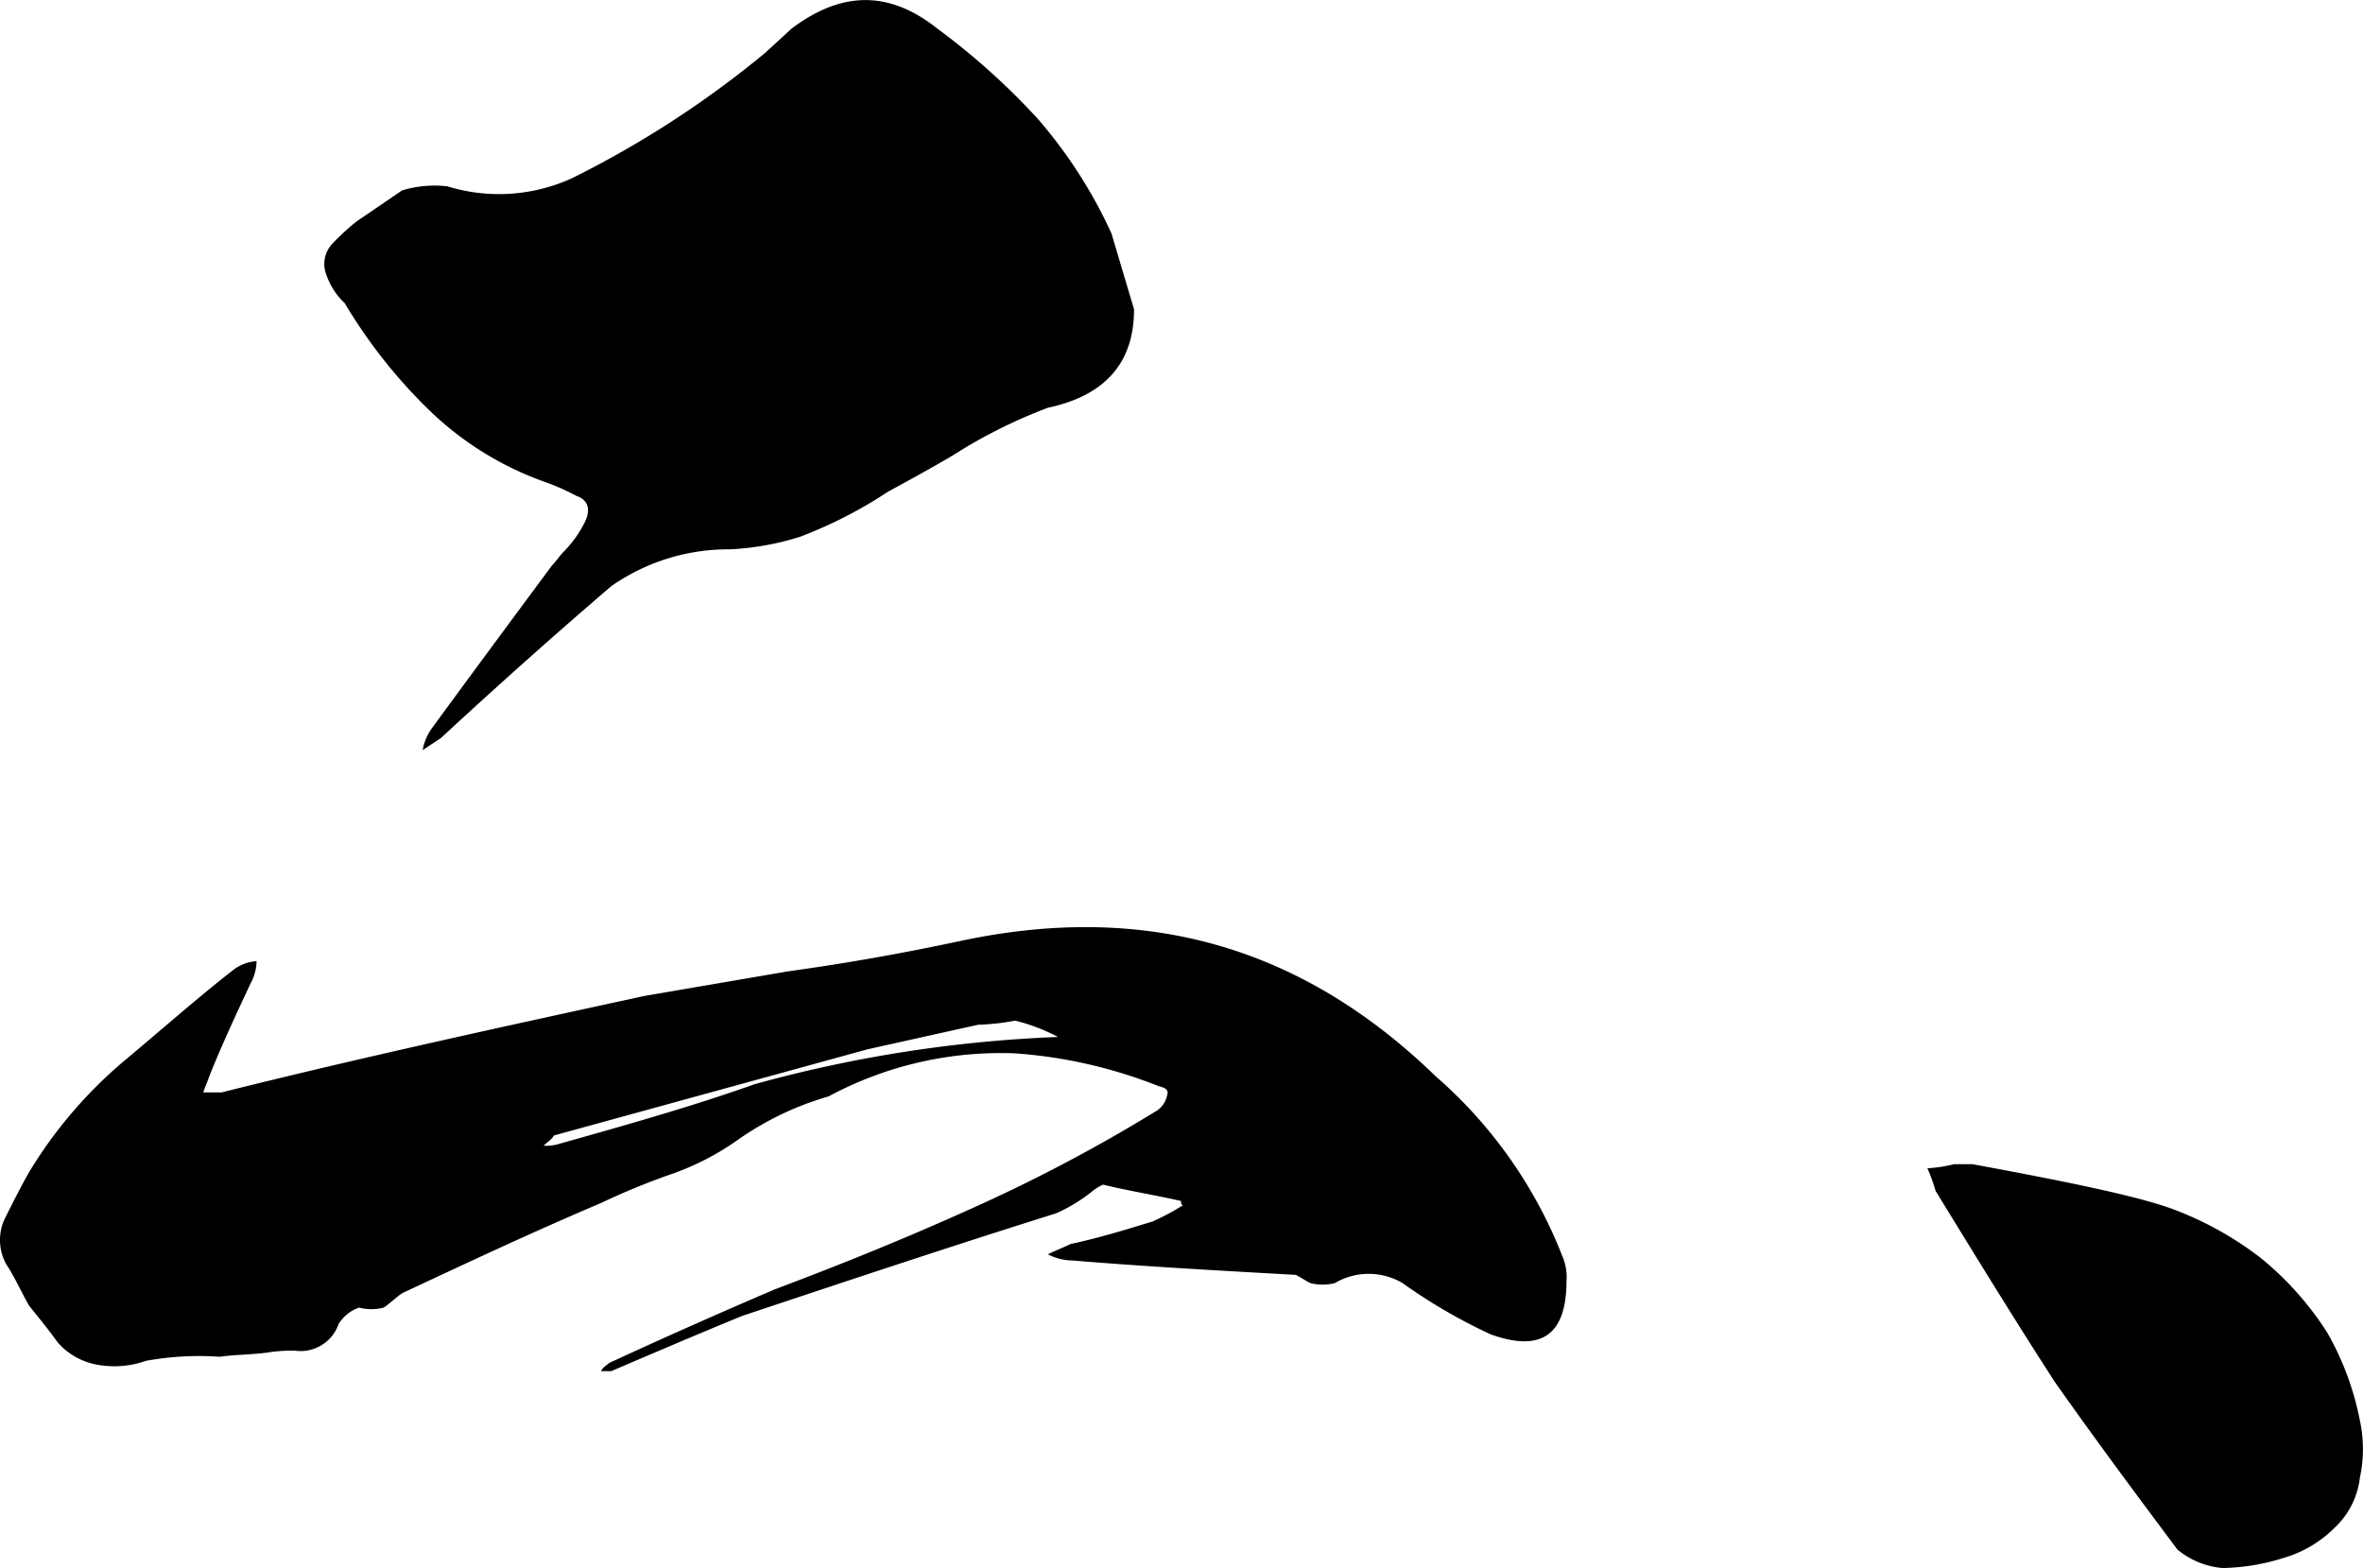 <svg xmlns="http://www.w3.org/2000/svg" width="147.538" height="97.904" viewBox="0 0 147.538 97.904">
  <path id="パス_18908" data-name="パス 18908" d="M115.712-11.392a28.757,28.757,0,0,0-7.936-11.264c-8.32-8.064-18.048-10.88-29.568-8.448-3.584.768-7.168,1.408-10.88,1.92l-8.96,1.536C49.536-25.728,40.7-23.808,32-21.632H30.848c.128-.384.256-.64.384-1.024.768-1.92,1.664-3.84,2.56-5.76a2.918,2.918,0,0,0,.384-1.408,2.684,2.684,0,0,0-1.408.512c-2.3,1.792-4.608,3.84-6.912,5.76a28.073,28.073,0,0,0-5.888,6.912c-.512.9-1.024,1.92-1.536,2.944a3.127,3.127,0,0,0,.128,2.816c.512.768.9,1.664,1.408,2.56.512.64,1.152,1.408,1.792,2.3a4.285,4.285,0,0,0,2.56,1.408,5.916,5.916,0,0,0,2.944-.256,18.589,18.589,0,0,1,4.608-.256c.9-.128,1.92-.128,2.944-.256A9.068,9.068,0,0,1,36.608-5.5,2.512,2.512,0,0,0,39.3-7.168a2.42,2.42,0,0,1,1.28-1.024,3.12,3.12,0,0,0,1.536,0c.384-.256.768-.64,1.152-.9,4.1-1.92,8.192-3.84,12.416-5.632a44.215,44.215,0,0,1,4.352-1.792,16.5,16.5,0,0,0,4.224-2.176,19,19,0,0,1,5.632-2.688,22.676,22.676,0,0,1,11.648-2.688,29.908,29.908,0,0,1,8.96,2.048c.512.128.64.256.512.64a1.481,1.481,0,0,1-.64.9A101.117,101.117,0,0,1,78.72-14.336c-3.968,1.792-8.064,3.456-12.16,4.992q-5.376,2.3-10.368,4.608c-.128.128-.384.256-.512.512h.64c2.688-1.152,5.376-2.3,8.192-3.456,6.528-2.176,13.056-4.352,19.584-6.4a10.041,10.041,0,0,0,2.3-1.408,2.8,2.8,0,0,1,.64-.384c1.536.384,3.2.64,4.864,1.024,0,.128,0,.256.128.256a13.99,13.99,0,0,1-1.92,1.024c-1.664.512-3.328,1.024-5.12,1.408-.512.256-.9.384-1.408.64a3.408,3.408,0,0,0,1.536.384c4.608.384,9.344.64,13.952.9.256.128.64.384.9.512a3.12,3.12,0,0,0,1.536,0,4.153,4.153,0,0,1,4.224,0,34.164,34.164,0,0,0,5.5,3.2c3.2,1.152,4.736,0,4.736-3.328A3.247,3.247,0,0,0,115.712-11.392Zm-31.488-13.7A82.986,82.986,0,0,0,65.28-22.144c-3.968,1.408-8.064,2.56-12.16,3.712A2.818,2.818,0,0,1,52.1-18.3c.256-.256.512-.384.64-.64L72.32-24.32l6.912-1.536a14.1,14.1,0,0,0,2.3-.256A11.567,11.567,0,0,1,84.224-25.088ZM52.1-59.776a14.221,14.221,0,0,1,2.048.9c.768.256.9.9.512,1.664a7.2,7.2,0,0,1-1.28,1.792c-.256.256-.512.64-.768.9-2.56,3.456-5.12,6.912-7.552,10.24a3.323,3.323,0,0,0-.512,1.28l1.152-.768c3.456-3.2,7.04-6.4,10.624-9.472a12.746,12.746,0,0,1,7.424-2.3A17.283,17.283,0,0,0,68.1-56.32a27.876,27.876,0,0,0,5.5-2.816c1.408-.768,2.816-1.536,4.1-2.3a31.608,31.608,0,0,1,5.888-2.944q5.376-1.152,5.376-6.144l-1.408-4.736a29.842,29.842,0,0,0-4.608-7.168,43.78,43.78,0,0,0-6.272-5.632c-3.072-2.432-6.016-2.3-9.088,0L65.92-86.528A62.549,62.549,0,0,1,53.888-78.72a10.967,10.967,0,0,1-7.808.512,7.04,7.04,0,0,0-2.816.256l-2.816,1.92a14.047,14.047,0,0,0-1.536,1.408,1.833,1.833,0,0,0-.384,1.92,4.339,4.339,0,0,0,1.152,1.792,32.484,32.484,0,0,0,5.248,6.656A19.95,19.95,0,0,0,52.1-59.776ZM165.5-1.152a17.956,17.956,0,0,0-2.048-5.5,19.646,19.646,0,0,0-4.1-4.608,21,21,0,0,0-5.5-3.072c-2.048-.768-6.272-1.664-12.544-2.816H140.16a8.809,8.809,0,0,1-1.664.256,9.722,9.722,0,0,1,.512,1.408c2.432,3.968,4.864,7.936,7.424,11.9,2.432,3.456,4.992,6.912,7.68,10.5a5.091,5.091,0,0,0,2.816,1.152,13.406,13.406,0,0,0,3.84-.64,7.41,7.41,0,0,0,3.2-1.92A5.054,5.054,0,0,0,165.5,2.432,8.452,8.452,0,0,0,165.5-1.152Z" transform="translate(-18.158 89.84)"/>
</svg>
